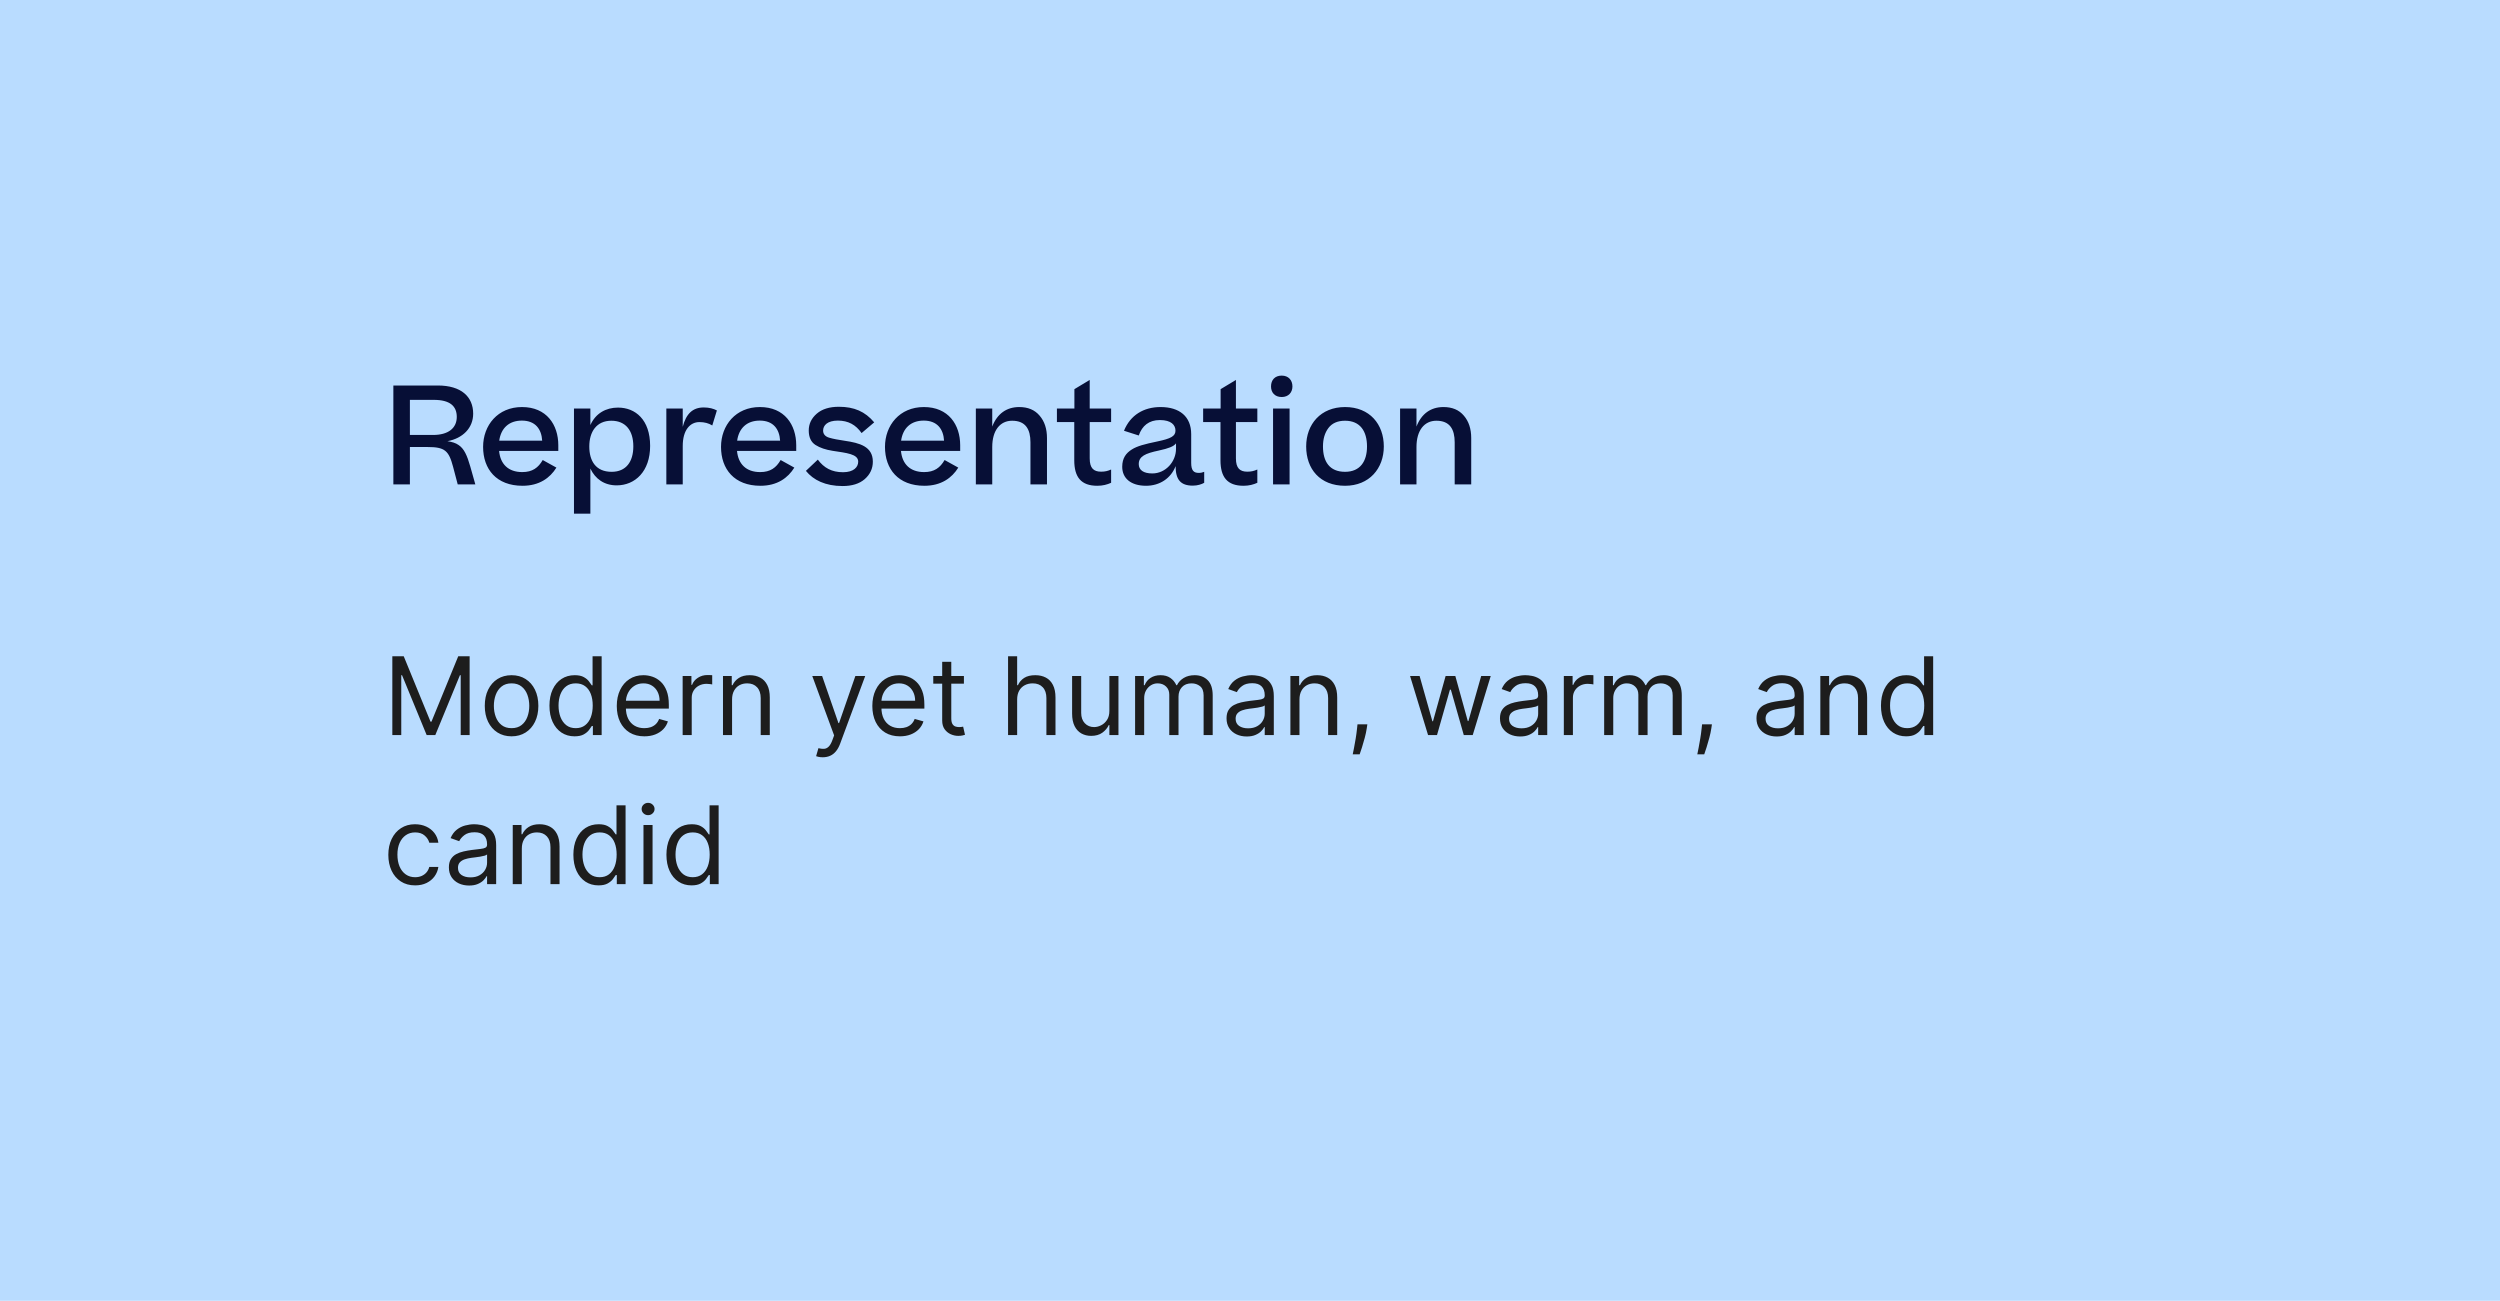<svg width="369" height="192" viewBox="0 0 369 192" fill="none" xmlns="http://www.w3.org/2000/svg">
<rect width="369" height="192" fill="#B9DCFF"/>
<path d="M63.1 65.98H60.5V71.5H58.06V56.9H64.62C68.08 56.9 69.84 58.56 69.84 61.06C69.84 63.2 68.28 64.7 66.04 65.12C66.7 65.22 67.26 65.38 67.68 65.68C68.5 66.22 68.94 67.2 69.42 68.88L70.16 71.5H67.56L66.88 68.92C66.24 66.5 65.66 65.98 63.1 65.98ZM64.02 59.02H60.5V64.2H63.92C66.16 64.2 67.42 63.2 67.42 61.54C67.42 59.94 66.42 59.02 64.02 59.02ZM80.106 67.9L82.126 69.02C81.186 70.54 79.606 71.7 77.126 71.7C73.266 71.7 71.306 69.24 71.306 65.96C71.306 62.78 73.466 60.08 77.046 60.08C80.666 60.08 82.406 62.68 82.406 65.72V66.56H73.666C73.846 68.48 75.006 69.68 77.086 69.68C78.586 69.68 79.446 69.04 80.106 67.9ZM77.026 62.08C75.126 62.08 73.946 63.2 73.686 65.04H80.026C79.926 63.34 79.026 62.08 77.026 62.08ZM95.959 65.82C95.959 69.58 93.739 71.64 91.019 71.64C89.179 71.64 87.859 70.68 87.139 69.16V75.82H84.719V60.3H87.139V62.74C87.919 61 89.439 60.16 91.219 60.16C93.779 60.16 95.959 61.94 95.959 65.82ZM90.279 69.64C92.419 69.64 93.479 68.14 93.479 65.88C93.479 63.54 92.339 62.1 90.239 62.1C88.039 62.1 86.979 63.74 86.979 65.9C86.979 68.06 87.959 69.64 90.279 69.64ZM103.872 60.14C104.692 60.14 105.312 60.32 105.812 60.58L105.132 62.8C104.592 62.46 103.972 62.3 103.232 62.3C101.852 62.3 100.772 63.48 100.772 65.82V71.5H98.352V60.3H100.772V63C101.272 61.06 102.252 60.14 103.872 60.14ZM115.223 67.9L117.243 69.02C116.303 70.54 114.723 71.7 112.243 71.7C108.383 71.7 106.423 69.24 106.423 65.96C106.423 62.78 108.583 60.08 112.163 60.08C115.783 60.08 117.523 62.68 117.523 65.72V66.56H108.783C108.963 68.48 110.123 69.68 112.203 69.68C113.703 69.68 114.563 69.04 115.223 67.9ZM112.143 62.08C110.243 62.08 109.063 63.2 108.803 65.04H115.143C115.043 63.34 114.143 62.08 112.143 62.08ZM118.951 69.5L120.711 67.84C121.611 69.06 122.771 69.7 124.431 69.7C126.011 69.7 126.671 68.94 126.671 68.14C126.671 67 124.931 66.86 122.891 66.54C121.871 66.38 121.031 66.1 120.371 65.68C119.711 65.26 119.371 64.54 119.371 63.54C119.371 62.56 119.771 61.74 120.551 61.06C121.331 60.38 122.431 60.04 123.811 60.04C126.071 60.04 127.691 60.74 129.031 62.34L127.171 63.92C126.311 62.7 125.211 62.08 123.671 62.08C122.131 62.08 121.491 62.78 121.491 63.56C121.491 64.06 121.791 64.42 122.371 64.6C122.971 64.78 123.751 64.92 124.691 65.06C126.871 65.38 128.831 65.9 128.831 68.14C128.831 69.16 128.431 70.02 127.631 70.72C126.851 71.4 125.751 71.74 124.371 71.74C121.831 71.74 120.051 70.86 118.951 69.5ZM139.423 67.9L141.443 69.02C140.503 70.54 138.923 71.7 136.443 71.7C132.583 71.7 130.623 69.24 130.623 65.96C130.623 62.78 132.783 60.08 136.363 60.08C139.983 60.08 141.723 62.68 141.723 65.72V66.56H132.983C133.163 68.48 134.323 69.68 136.403 69.68C137.903 69.68 138.763 69.04 139.423 67.9ZM136.343 62.08C134.443 62.08 133.263 63.2 133.003 65.04H139.343C139.243 63.34 138.343 62.08 136.343 62.08ZM146.455 71.5H144.035V60.3H146.455V62.96C147.195 61.04 148.595 60.08 150.435 60.08C151.735 60.08 152.735 60.5 153.455 61.36C154.175 62.2 154.535 63.3 154.535 64.66V71.5H152.095V65.28C152.095 63.36 151.375 62.1 149.395 62.1C147.615 62.1 146.455 63.52 146.455 65.98V71.5ZM164.001 69.3V71.26C163.421 71.52 162.781 71.7 161.961 71.7C159.561 71.7 158.561 70.42 158.561 67.94V62.3H156.001V60.3H158.581V57.44L160.841 56.08V60.3H164.001V62.3H160.841V67.66C160.841 69.1 161.421 69.62 162.521 69.62C163.101 69.62 163.501 69.52 164.001 69.3ZM169.16 71.7C166.92 71.7 165.64 70.6 165.64 68.9C165.64 67.62 166.2 66.88 167.06 66.34C167.86 65.84 168.9 65.56 170.82 65.16C172.82 64.74 173.5 64.38 173.5 63.56C173.5 62.74 172.88 62 171.2 62C169.58 62 168.58 62.84 168.08 64.28L165.9 63.58C166.84 61.26 168.82 60.08 171.3 60.08C174.08 60.08 175.82 61.46 175.82 64.08V68.32C175.82 69.46 176.2 69.8 176.94 69.8C177.24 69.8 177.5 69.74 177.74 69.64V71.26C177.36 71.48 176.76 71.68 176.06 71.68C174.28 71.68 173.52 70.82 173.52 68.8C172.82 70.62 171.16 71.7 169.16 71.7ZM170.08 69.88C172.06 69.88 173.58 68.14 173.58 66.24V65.44C173.24 65.9 172.5 66.18 171.04 66.5C169.04 66.92 168.08 67.36 168.08 68.5C168.08 69.38 168.78 69.88 170.08 69.88ZM185.583 69.3V71.26C185.003 71.52 184.363 71.7 183.543 71.7C181.143 71.7 180.143 70.42 180.143 67.94V62.3H177.583V60.3H180.163V57.44L182.423 56.08V60.3H185.583V62.3H182.423V67.66C182.423 69.1 183.003 69.62 184.103 69.62C184.683 69.62 185.083 69.52 185.583 69.3ZM187.603 57.04C187.603 56.1 188.163 55.44 189.183 55.44C190.163 55.44 190.763 56.1 190.763 57.04C190.763 57.94 190.163 58.6 189.183 58.6C188.163 58.6 187.603 57.94 187.603 57.04ZM187.903 60.3H190.343V71.5H187.903V60.3ZM198.531 71.7C194.831 71.7 192.791 69.22 192.791 65.9C192.791 62.62 194.931 60.08 198.531 60.08C202.171 60.08 204.251 62.62 204.251 65.9C204.251 69.14 202.111 71.7 198.531 71.7ZM198.531 69.64C200.771 69.64 201.771 68.08 201.771 65.9C201.771 63.66 200.771 62.1 198.531 62.1C197.431 62.1 196.611 62.46 196.071 63.18C195.531 63.9 195.271 64.8 195.271 65.9C195.271 68.12 196.231 69.64 198.531 69.64ZM209.072 71.5H206.652V60.3H209.072V62.96C209.812 61.04 211.212 60.08 213.052 60.08C214.352 60.08 215.352 60.5 216.072 61.36C216.792 62.2 217.152 63.3 217.152 64.66V71.5H214.712V65.28C214.712 63.36 213.992 62.1 212.012 62.1C210.232 62.1 209.072 63.52 209.072 65.98V71.5Z" fill="#070F36"/>
<path d="M57.909 96.864H59.591L63.545 106.523H63.682L67.636 96.864H69.318V108.5H68V99.659H67.886L64.25 108.5H62.977L59.341 99.659H59.227V108.5H57.909V96.864ZM75.507 108.682C74.719 108.682 74.028 108.494 73.433 108.119C72.842 107.744 72.38 107.22 72.047 106.545C71.717 105.871 71.553 105.083 71.553 104.182C71.553 103.273 71.717 102.479 72.047 101.801C72.38 101.123 72.842 100.597 73.433 100.222C74.028 99.847 74.719 99.659 75.507 99.659C76.295 99.659 76.984 99.847 77.575 100.222C78.17 100.597 78.632 101.123 78.962 101.801C79.295 102.479 79.462 103.273 79.462 104.182C79.462 105.083 79.295 105.871 78.962 106.545C78.632 107.22 78.17 107.744 77.575 108.119C76.984 108.494 76.295 108.682 75.507 108.682ZM75.507 107.477C76.106 107.477 76.598 107.324 76.984 107.017C77.371 106.71 77.657 106.307 77.842 105.807C78.028 105.307 78.121 104.765 78.121 104.182C78.121 103.598 78.028 103.055 77.842 102.551C77.657 102.047 77.371 101.64 76.984 101.33C76.598 101.019 76.106 100.864 75.507 100.864C74.909 100.864 74.416 101.019 74.03 101.33C73.644 101.64 73.358 102.047 73.172 102.551C72.986 103.055 72.894 103.598 72.894 104.182C72.894 104.765 72.986 105.307 73.172 105.807C73.358 106.307 73.644 106.71 74.03 107.017C74.416 107.324 74.909 107.477 75.507 107.477ZM84.804 108.682C84.077 108.682 83.435 108.498 82.878 108.131C82.321 107.759 81.885 107.237 81.571 106.562C81.257 105.884 81.099 105.083 81.099 104.159C81.099 103.242 81.257 102.447 81.571 101.773C81.885 101.098 82.323 100.578 82.883 100.21C83.444 99.843 84.092 99.659 84.827 99.659C85.395 99.659 85.844 99.754 86.173 99.943C86.507 100.129 86.76 100.341 86.935 100.58C87.113 100.814 87.251 101.008 87.349 101.159H87.463V96.864H88.804V108.5H87.508V107.159H87.349C87.251 107.318 87.111 107.519 86.929 107.761C86.747 108 86.488 108.214 86.151 108.403C85.813 108.589 85.365 108.682 84.804 108.682ZM84.986 107.477C85.524 107.477 85.978 107.337 86.349 107.057C86.721 106.773 87.003 106.381 87.196 105.881C87.389 105.377 87.486 104.795 87.486 104.136C87.486 103.485 87.391 102.915 87.202 102.426C87.012 101.934 86.732 101.551 86.361 101.278C85.99 101.002 85.531 100.864 84.986 100.864C84.418 100.864 83.944 101.009 83.565 101.301C83.19 101.589 82.908 101.981 82.719 102.477C82.533 102.97 82.44 103.523 82.44 104.136C82.44 104.758 82.535 105.322 82.724 105.83C82.918 106.333 83.202 106.735 83.577 107.034C83.956 107.33 84.425 107.477 84.986 107.477ZM95.105 108.682C94.264 108.682 93.539 108.496 92.929 108.125C92.323 107.75 91.855 107.227 91.526 106.557C91.2 105.883 91.037 105.098 91.037 104.205C91.037 103.311 91.2 102.523 91.526 101.841C91.855 101.155 92.313 100.621 92.901 100.239C93.492 99.852 94.181 99.659 94.969 99.659C95.423 99.659 95.872 99.735 96.315 99.886C96.758 100.038 97.162 100.284 97.526 100.625C97.889 100.962 98.179 101.409 98.395 101.966C98.611 102.523 98.719 103.208 98.719 104.023V104.591H91.992V103.432H97.355C97.355 102.939 97.257 102.5 97.06 102.114C96.867 101.727 96.59 101.422 96.23 101.199C95.874 100.975 95.454 100.864 94.969 100.864C94.435 100.864 93.972 100.996 93.582 101.261C93.196 101.523 92.899 101.864 92.69 102.284C92.482 102.705 92.378 103.155 92.378 103.636V104.409C92.378 105.068 92.492 105.627 92.719 106.085C92.95 106.54 93.27 106.886 93.679 107.125C94.088 107.36 94.563 107.477 95.105 107.477C95.457 107.477 95.776 107.428 96.06 107.33C96.347 107.227 96.596 107.076 96.804 106.875C97.012 106.67 97.173 106.417 97.287 106.114L98.582 106.477C98.446 106.917 98.217 107.303 97.895 107.636C97.573 107.966 97.175 108.223 96.702 108.409C96.228 108.591 95.696 108.682 95.105 108.682ZM100.759 108.5V99.773H102.054V101.091H102.145C102.304 100.659 102.592 100.309 103.009 100.04C103.425 99.771 103.895 99.636 104.418 99.636C104.516 99.636 104.639 99.638 104.787 99.642C104.935 99.646 105.046 99.651 105.122 99.659V101.023C105.077 101.011 104.973 100.994 104.81 100.972C104.651 100.945 104.482 100.932 104.304 100.932C103.88 100.932 103.501 101.021 103.168 101.199C102.838 101.373 102.577 101.616 102.384 101.926C102.194 102.233 102.099 102.583 102.099 102.977V108.5H100.759ZM108.053 103.25V108.5H106.712V99.773H108.007V101.136H108.121C108.325 100.693 108.636 100.337 109.053 100.068C109.469 99.796 110.007 99.659 110.666 99.659C111.257 99.659 111.774 99.78 112.217 100.023C112.661 100.261 113.005 100.625 113.251 101.114C113.498 101.598 113.621 102.212 113.621 102.955V108.5H112.28V103.045C112.28 102.36 112.102 101.826 111.746 101.443C111.39 101.057 110.901 100.864 110.28 100.864C109.852 100.864 109.469 100.956 109.132 101.142C108.799 101.328 108.536 101.598 108.342 101.955C108.149 102.311 108.053 102.742 108.053 103.25ZM121.435 111.773C121.207 111.773 121.005 111.754 120.827 111.716C120.649 111.682 120.526 111.648 120.457 111.614L120.798 110.432C121.124 110.515 121.412 110.545 121.662 110.523C121.912 110.5 122.134 110.388 122.327 110.188C122.524 109.991 122.704 109.67 122.866 109.227L123.116 108.545L119.889 99.773H121.344L123.753 106.727H123.844L126.253 99.773H127.707L124.003 109.773C123.836 110.223 123.63 110.597 123.384 110.892C123.137 111.191 122.851 111.413 122.526 111.557C122.204 111.701 121.84 111.773 121.435 111.773ZM132.824 108.682C131.983 108.682 131.258 108.496 130.648 108.125C130.042 107.75 129.574 107.227 129.244 106.557C128.919 105.883 128.756 105.098 128.756 104.205C128.756 103.311 128.919 102.523 129.244 101.841C129.574 101.155 130.032 100.621 130.619 100.239C131.21 99.852 131.9 99.659 132.688 99.659C133.142 99.659 133.591 99.735 134.034 99.886C134.477 100.038 134.881 100.284 135.244 100.625C135.608 100.962 135.898 101.409 136.114 101.966C136.33 102.523 136.438 103.208 136.438 104.023V104.591H129.71V103.432H135.074C135.074 102.939 134.975 102.5 134.778 102.114C134.585 101.727 134.309 101.422 133.949 101.199C133.593 100.975 133.172 100.864 132.688 100.864C132.153 100.864 131.691 100.996 131.301 101.261C130.915 101.523 130.617 101.864 130.409 102.284C130.201 102.705 130.097 103.155 130.097 103.636V104.409C130.097 105.068 130.21 105.627 130.438 106.085C130.669 106.54 130.989 106.886 131.398 107.125C131.807 107.36 132.282 107.477 132.824 107.477C133.176 107.477 133.494 107.428 133.778 107.33C134.066 107.227 134.314 107.076 134.523 106.875C134.731 106.67 134.892 106.417 135.006 106.114L136.301 106.477C136.165 106.917 135.936 107.303 135.614 107.636C135.292 107.966 134.894 108.223 134.42 108.409C133.947 108.591 133.415 108.682 132.824 108.682ZM142.273 99.773V100.909H137.75V99.773H142.273ZM139.068 97.682H140.409V106C140.409 106.379 140.464 106.663 140.574 106.852C140.688 107.038 140.831 107.163 141.006 107.227C141.184 107.288 141.371 107.318 141.568 107.318C141.716 107.318 141.837 107.311 141.932 107.295C142.027 107.277 142.102 107.261 142.159 107.25L142.432 108.455C142.341 108.489 142.214 108.523 142.051 108.557C141.888 108.595 141.682 108.614 141.432 108.614C141.053 108.614 140.682 108.532 140.318 108.369C139.958 108.206 139.659 107.958 139.42 107.625C139.186 107.292 139.068 106.871 139.068 106.364V97.682ZM150.131 103.25V108.5H148.79V96.864H150.131V101.136H150.244C150.449 100.686 150.756 100.328 151.165 100.062C151.578 99.794 152.127 99.659 152.812 99.659C153.407 99.659 153.928 99.778 154.375 100.017C154.822 100.252 155.169 100.614 155.415 101.102C155.665 101.587 155.79 102.205 155.79 102.955V108.5H154.449V103.045C154.449 102.352 154.269 101.816 153.909 101.438C153.553 101.055 153.059 100.864 152.426 100.864C151.987 100.864 151.593 100.956 151.244 101.142C150.9 101.328 150.627 101.598 150.426 101.955C150.229 102.311 150.131 102.742 150.131 103.25ZM163.743 104.932V99.773H165.084V108.5H163.743V107.023H163.652C163.447 107.466 163.129 107.843 162.697 108.153C162.266 108.46 161.72 108.614 161.061 108.614C160.516 108.614 160.031 108.494 159.607 108.256C159.182 108.013 158.849 107.65 158.607 107.165C158.364 106.676 158.243 106.061 158.243 105.318V99.773H159.584V105.227C159.584 105.864 159.762 106.371 160.118 106.75C160.478 107.129 160.936 107.318 161.493 107.318C161.826 107.318 162.165 107.233 162.51 107.062C162.858 106.892 163.15 106.631 163.385 106.278C163.624 105.926 163.743 105.477 163.743 104.932ZM167.54 108.5V99.773H168.835V101.136H168.949C169.131 100.67 169.424 100.309 169.83 100.051C170.235 99.79 170.722 99.659 171.29 99.659C171.866 99.659 172.345 99.79 172.727 100.051C173.114 100.309 173.415 100.67 173.631 101.136H173.722C173.945 100.686 174.28 100.328 174.727 100.062C175.174 99.794 175.71 99.659 176.335 99.659C177.116 99.659 177.754 99.903 178.25 100.392C178.746 100.877 178.994 101.633 178.994 102.659V108.5H177.653V102.659C177.653 102.015 177.477 101.555 177.125 101.278C176.773 101.002 176.358 100.864 175.881 100.864C175.267 100.864 174.792 101.049 174.455 101.42C174.117 101.788 173.949 102.254 173.949 102.818V108.5H172.585V102.523C172.585 102.027 172.424 101.627 172.102 101.324C171.78 101.017 171.366 100.864 170.858 100.864C170.509 100.864 170.184 100.956 169.881 101.142C169.581 101.328 169.339 101.585 169.153 101.915C168.972 102.241 168.881 102.617 168.881 103.045V108.5H167.54ZM184.014 108.705C183.461 108.705 182.959 108.6 182.509 108.392C182.058 108.18 181.7 107.875 181.435 107.477C181.17 107.076 181.037 106.591 181.037 106.023C181.037 105.523 181.135 105.117 181.332 104.807C181.529 104.492 181.793 104.246 182.122 104.068C182.452 103.89 182.815 103.758 183.213 103.67C183.615 103.58 184.018 103.508 184.423 103.455C184.954 103.386 185.384 103.335 185.713 103.301C186.046 103.263 186.289 103.201 186.44 103.114C186.596 103.027 186.673 102.875 186.673 102.659V102.614C186.673 102.053 186.52 101.617 186.213 101.307C185.91 100.996 185.45 100.841 184.832 100.841C184.192 100.841 183.69 100.981 183.327 101.261C182.963 101.542 182.707 101.841 182.56 102.159L181.287 101.705C181.514 101.174 181.817 100.761 182.196 100.466C182.579 100.167 182.995 99.958 183.446 99.841C183.901 99.72 184.348 99.659 184.787 99.659C185.067 99.659 185.389 99.693 185.753 99.761C186.12 99.826 186.474 99.96 186.815 100.165C187.16 100.369 187.446 100.678 187.673 101.091C187.901 101.504 188.014 102.057 188.014 102.75V108.5H186.673V107.318H186.605C186.514 107.508 186.363 107.71 186.151 107.926C185.938 108.142 185.656 108.326 185.304 108.477C184.952 108.629 184.522 108.705 184.014 108.705ZM184.219 107.5C184.749 107.5 185.196 107.396 185.56 107.188C185.927 106.979 186.204 106.71 186.389 106.381C186.579 106.051 186.673 105.705 186.673 105.341V104.114C186.616 104.182 186.491 104.244 186.298 104.301C186.109 104.354 185.889 104.402 185.639 104.443C185.393 104.481 185.152 104.515 184.918 104.545C184.687 104.572 184.499 104.595 184.355 104.614C184.007 104.659 183.681 104.733 183.378 104.835C183.079 104.934 182.836 105.083 182.651 105.284C182.469 105.481 182.378 105.75 182.378 106.091C182.378 106.557 182.55 106.909 182.895 107.148C183.243 107.383 183.685 107.5 184.219 107.5ZM191.803 103.25V108.5H190.462V99.773H191.757V101.136H191.871C192.075 100.693 192.386 100.337 192.803 100.068C193.219 99.796 193.757 99.659 194.416 99.659C195.007 99.659 195.524 99.78 195.967 100.023C196.411 100.261 196.755 100.625 197.001 101.114C197.248 101.598 197.371 102.212 197.371 102.955V108.5H196.03V103.045C196.03 102.36 195.852 101.826 195.496 101.443C195.14 101.057 194.651 100.864 194.03 100.864C193.602 100.864 193.219 100.956 192.882 101.142C192.549 101.328 192.286 101.598 192.092 101.955C191.899 102.311 191.803 102.742 191.803 103.25ZM201.821 106.909L201.73 107.523C201.666 107.955 201.567 108.417 201.435 108.909C201.306 109.402 201.171 109.866 201.031 110.301C200.891 110.737 200.776 111.083 200.685 111.341H199.662C199.711 111.098 199.776 110.778 199.855 110.381C199.935 109.983 200.014 109.538 200.094 109.045C200.177 108.557 200.245 108.057 200.298 107.545L200.366 106.909H201.821ZM210.783 108.5L208.124 99.773H209.533L211.419 106.455H211.51L213.374 99.773H214.805L216.646 106.432H216.737L218.624 99.773H220.033L217.374 108.5H216.055L214.146 101.795H214.01L212.101 108.5H210.783ZM224.374 108.705C223.821 108.705 223.319 108.6 222.868 108.392C222.417 108.18 222.059 107.875 221.794 107.477C221.529 107.076 221.396 106.591 221.396 106.023C221.396 105.523 221.495 105.117 221.692 104.807C221.889 104.492 222.152 104.246 222.482 104.068C222.811 103.89 223.175 103.758 223.572 103.67C223.974 103.58 224.377 103.508 224.783 103.455C225.313 103.386 225.743 103.335 226.072 103.301C226.406 103.263 226.648 103.201 226.8 103.114C226.955 103.027 227.033 102.875 227.033 102.659V102.614C227.033 102.053 226.879 101.617 226.572 101.307C226.269 100.996 225.809 100.841 225.192 100.841C224.552 100.841 224.05 100.981 223.686 101.261C223.322 101.542 223.067 101.841 222.919 102.159L221.646 101.705C221.874 101.174 222.177 100.761 222.555 100.466C222.938 100.167 223.355 99.958 223.805 99.841C224.26 99.72 224.707 99.659 225.146 99.659C225.427 99.659 225.749 99.693 226.112 99.761C226.48 99.826 226.834 99.96 227.175 100.165C227.519 100.369 227.805 100.678 228.033 101.091C228.26 101.504 228.374 102.057 228.374 102.75V108.5H227.033V107.318H226.964C226.874 107.508 226.722 107.71 226.51 107.926C226.298 108.142 226.016 108.326 225.663 108.477C225.311 108.629 224.881 108.705 224.374 108.705ZM224.578 107.5C225.108 107.5 225.555 107.396 225.919 107.188C226.286 106.979 226.563 106.71 226.749 106.381C226.938 106.051 227.033 105.705 227.033 105.341V104.114C226.976 104.182 226.851 104.244 226.658 104.301C226.468 104.354 226.249 104.402 225.999 104.443C225.752 104.481 225.512 104.515 225.277 104.545C225.046 104.572 224.858 104.595 224.714 104.614C224.366 104.659 224.04 104.733 223.737 104.835C223.438 104.934 223.196 105.083 223.01 105.284C222.828 105.481 222.737 105.75 222.737 106.091C222.737 106.557 222.91 106.909 223.254 107.148C223.603 107.383 224.044 107.5 224.578 107.5ZM230.821 108.5V99.773H232.116V101.091H232.207C232.366 100.659 232.654 100.309 233.071 100.04C233.488 99.771 233.957 99.636 234.48 99.636C234.579 99.636 234.702 99.638 234.849 99.642C234.997 99.646 235.109 99.651 235.185 99.659V101.023C235.139 101.011 235.035 100.994 234.872 100.972C234.713 100.945 234.545 100.932 234.366 100.932C233.942 100.932 233.563 101.021 233.23 101.199C232.901 101.373 232.639 101.616 232.446 101.926C232.257 102.233 232.162 102.583 232.162 102.977V108.5H230.821ZM236.774 108.5V99.773H238.07V101.136H238.183C238.365 100.67 238.659 100.309 239.064 100.051C239.469 99.79 239.956 99.659 240.524 99.659C241.1 99.659 241.579 99.79 241.962 100.051C242.348 100.309 242.649 100.67 242.865 101.136H242.956C243.179 100.686 243.515 100.328 243.962 100.062C244.409 99.794 244.945 99.659 245.57 99.659C246.35 99.659 246.988 99.903 247.484 100.392C247.981 100.877 248.229 101.633 248.229 102.659V108.5H246.888V102.659C246.888 102.015 246.712 101.555 246.359 101.278C246.007 101.002 245.592 100.864 245.115 100.864C244.501 100.864 244.026 101.049 243.689 101.42C243.352 101.788 243.183 102.254 243.183 102.818V108.5H241.82V102.523C241.82 102.027 241.659 101.627 241.337 101.324C241.015 101.017 240.6 100.864 240.092 100.864C239.744 100.864 239.418 100.956 239.115 101.142C238.816 101.328 238.573 101.585 238.388 101.915C238.206 102.241 238.115 102.617 238.115 103.045V108.5H236.774ZM252.68 106.909L252.589 107.523C252.525 107.955 252.427 108.417 252.294 108.909C252.165 109.402 252.031 109.866 251.891 110.301C251.75 110.737 251.635 111.083 251.544 111.341H250.521C250.571 111.098 250.635 110.778 250.714 110.381C250.794 109.983 250.874 109.538 250.953 109.045C251.036 108.557 251.105 108.057 251.158 107.545L251.226 106.909H252.68ZM262.233 108.705C261.68 108.705 261.178 108.6 260.727 108.392C260.277 108.18 259.919 107.875 259.653 107.477C259.388 107.076 259.256 106.591 259.256 106.023C259.256 105.523 259.354 105.117 259.551 104.807C259.748 104.492 260.011 104.246 260.341 104.068C260.67 103.89 261.034 103.758 261.432 103.67C261.833 103.58 262.237 103.508 262.642 103.455C263.172 103.386 263.602 103.335 263.932 103.301C264.265 103.263 264.508 103.201 264.659 103.114C264.814 103.027 264.892 102.875 264.892 102.659V102.614C264.892 102.053 264.739 101.617 264.432 101.307C264.129 100.996 263.669 100.841 263.051 100.841C262.411 100.841 261.909 100.981 261.545 101.261C261.182 101.542 260.926 101.841 260.778 102.159L259.506 101.705C259.733 101.174 260.036 100.761 260.415 100.466C260.797 100.167 261.214 99.958 261.665 99.841C262.119 99.72 262.566 99.659 263.006 99.659C263.286 99.659 263.608 99.693 263.972 99.761C264.339 99.826 264.693 99.96 265.034 100.165C265.379 100.369 265.665 100.678 265.892 101.091C266.119 101.504 266.233 102.057 266.233 102.75V108.5H264.892V107.318H264.824C264.733 107.508 264.581 107.71 264.369 107.926C264.157 108.142 263.875 108.326 263.523 108.477C263.17 108.629 262.741 108.705 262.233 108.705ZM262.438 107.5C262.968 107.5 263.415 107.396 263.778 107.188C264.146 106.979 264.422 106.71 264.608 106.381C264.797 106.051 264.892 105.705 264.892 105.341V104.114C264.835 104.182 264.71 104.244 264.517 104.301C264.328 104.354 264.108 104.402 263.858 104.443C263.612 104.481 263.371 104.515 263.136 104.545C262.905 104.572 262.718 104.595 262.574 104.614C262.225 104.659 261.9 104.733 261.597 104.835C261.297 104.934 261.055 105.083 260.869 105.284C260.688 105.481 260.597 105.75 260.597 106.091C260.597 106.557 260.769 106.909 261.114 107.148C261.462 107.383 261.903 107.5 262.438 107.5ZM270.021 103.25V108.5H268.68V99.773H269.976V101.136H270.089C270.294 100.693 270.605 100.337 271.021 100.068C271.438 99.796 271.976 99.659 272.635 99.659C273.226 99.659 273.743 99.78 274.186 100.023C274.629 100.261 274.974 100.625 275.22 101.114C275.466 101.598 275.589 102.212 275.589 102.955V108.5H274.249V103.045C274.249 102.36 274.071 101.826 273.714 101.443C273.358 101.057 272.87 100.864 272.249 100.864C271.821 100.864 271.438 100.956 271.101 101.142C270.768 101.328 270.504 101.598 270.311 101.955C270.118 102.311 270.021 102.742 270.021 103.25ZM281.335 108.682C280.608 108.682 279.966 108.498 279.409 108.131C278.852 107.759 278.417 107.237 278.102 106.562C277.788 105.884 277.631 105.083 277.631 104.159C277.631 103.242 277.788 102.447 278.102 101.773C278.417 101.098 278.854 100.578 279.415 100.21C279.975 99.843 280.623 99.659 281.358 99.659C281.926 99.659 282.375 99.754 282.705 99.943C283.038 100.129 283.292 100.341 283.466 100.58C283.644 100.814 283.782 101.008 283.881 101.159H283.994V96.864H285.335V108.5H284.04V107.159H283.881C283.782 107.318 283.642 107.519 283.46 107.761C283.278 108 283.019 108.214 282.682 108.403C282.345 108.589 281.896 108.682 281.335 108.682ZM281.517 107.477C282.055 107.477 282.509 107.337 282.881 107.057C283.252 106.773 283.534 106.381 283.727 105.881C283.92 105.377 284.017 104.795 284.017 104.136C284.017 103.485 283.922 102.915 283.733 102.426C283.544 101.934 283.263 101.551 282.892 101.278C282.521 101.002 282.063 100.864 281.517 100.864C280.949 100.864 280.475 101.009 280.097 101.301C279.722 101.589 279.439 101.981 279.25 102.477C279.064 102.97 278.972 103.523 278.972 104.136C278.972 104.758 279.066 105.322 279.256 105.83C279.449 106.333 279.733 106.735 280.108 107.034C280.487 107.33 280.956 107.477 281.517 107.477ZM61.273 130.682C60.455 130.682 59.75 130.489 59.159 130.102C58.568 129.716 58.114 129.184 57.795 128.506C57.477 127.828 57.318 127.053 57.318 126.182C57.318 125.295 57.481 124.513 57.807 123.835C58.136 123.153 58.595 122.621 59.182 122.239C59.773 121.852 60.462 121.659 61.25 121.659C61.864 121.659 62.417 121.773 62.909 122C63.401 122.227 63.805 122.545 64.119 122.955C64.434 123.364 64.629 123.841 64.704 124.386H63.364C63.261 123.989 63.034 123.636 62.682 123.33C62.333 123.019 61.864 122.864 61.273 122.864C60.75 122.864 60.292 123 59.898 123.273C59.508 123.542 59.203 123.922 58.983 124.415C58.767 124.903 58.659 125.477 58.659 126.136C58.659 126.811 58.765 127.398 58.977 127.898C59.193 128.398 59.496 128.786 59.886 129.062C60.28 129.339 60.742 129.477 61.273 129.477C61.621 129.477 61.938 129.417 62.222 129.295C62.506 129.174 62.746 129 62.943 128.773C63.14 128.545 63.28 128.273 63.364 127.955H64.704C64.629 128.47 64.441 128.934 64.142 129.347C63.847 129.756 63.455 130.081 62.966 130.324C62.481 130.562 61.917 130.682 61.273 130.682ZM69.233 130.705C68.68 130.705 68.178 130.6 67.727 130.392C67.276 130.18 66.919 129.875 66.653 129.477C66.388 129.076 66.256 128.591 66.256 128.023C66.256 127.523 66.354 127.117 66.551 126.807C66.748 126.492 67.011 126.246 67.341 126.068C67.671 125.89 68.034 125.758 68.432 125.67C68.833 125.58 69.237 125.508 69.642 125.455C70.172 125.386 70.602 125.335 70.932 125.301C71.265 125.263 71.508 125.201 71.659 125.114C71.814 125.027 71.892 124.875 71.892 124.659V124.614C71.892 124.053 71.739 123.617 71.432 123.307C71.129 122.996 70.669 122.841 70.051 122.841C69.411 122.841 68.909 122.981 68.546 123.261C68.182 123.542 67.926 123.841 67.778 124.159L66.506 123.705C66.733 123.174 67.036 122.761 67.415 122.466C67.797 122.167 68.214 121.958 68.665 121.841C69.119 121.72 69.566 121.659 70.006 121.659C70.286 121.659 70.608 121.693 70.972 121.761C71.339 121.826 71.693 121.96 72.034 122.165C72.379 122.369 72.665 122.678 72.892 123.091C73.119 123.504 73.233 124.057 73.233 124.75V130.5H71.892V129.318H71.824C71.733 129.508 71.581 129.71 71.369 129.926C71.157 130.142 70.875 130.326 70.523 130.477C70.171 130.629 69.74 130.705 69.233 130.705ZM69.438 129.5C69.968 129.5 70.415 129.396 70.778 129.188C71.146 128.979 71.422 128.71 71.608 128.381C71.797 128.051 71.892 127.705 71.892 127.341V126.114C71.835 126.182 71.71 126.244 71.517 126.301C71.328 126.354 71.108 126.402 70.858 126.443C70.612 126.481 70.371 126.515 70.136 126.545C69.905 126.572 69.718 126.595 69.574 126.614C69.225 126.659 68.9 126.733 68.597 126.835C68.297 126.934 68.055 127.083 67.869 127.284C67.688 127.481 67.597 127.75 67.597 128.091C67.597 128.557 67.769 128.909 68.114 129.148C68.462 129.383 68.903 129.5 69.438 129.5ZM77.021 125.25V130.5H75.68V121.773H76.976V123.136H77.09C77.294 122.693 77.605 122.337 78.021 122.068C78.438 121.795 78.976 121.659 79.635 121.659C80.226 121.659 80.743 121.78 81.186 122.023C81.629 122.261 81.974 122.625 82.22 123.114C82.466 123.598 82.59 124.212 82.59 124.955V130.5H81.249V125.045C81.249 124.36 81.07 123.826 80.715 123.443C80.358 123.057 79.87 122.864 79.249 122.864C78.82 122.864 78.438 122.956 78.101 123.142C77.767 123.328 77.504 123.598 77.311 123.955C77.118 124.311 77.021 124.742 77.021 125.25ZM88.335 130.682C87.608 130.682 86.966 130.498 86.409 130.131C85.852 129.759 85.417 129.237 85.102 128.562C84.788 127.884 84.631 127.083 84.631 126.159C84.631 125.242 84.788 124.447 85.102 123.773C85.417 123.098 85.854 122.578 86.415 122.21C86.975 121.843 87.623 121.659 88.358 121.659C88.926 121.659 89.375 121.754 89.704 121.943C90.038 122.129 90.292 122.341 90.466 122.58C90.644 122.814 90.782 123.008 90.881 123.159H90.994V118.864H92.335V130.5H91.04V129.159H90.881C90.782 129.318 90.642 129.519 90.46 129.761C90.278 130 90.019 130.214 89.682 130.403C89.345 130.589 88.896 130.682 88.335 130.682ZM88.517 129.477C89.055 129.477 89.51 129.337 89.881 129.057C90.252 128.773 90.534 128.381 90.727 127.881C90.921 127.377 91.017 126.795 91.017 126.136C91.017 125.485 90.922 124.915 90.733 124.426C90.544 123.934 90.263 123.551 89.892 123.278C89.521 123.002 89.062 122.864 88.517 122.864C87.949 122.864 87.475 123.009 87.097 123.301C86.722 123.589 86.439 123.981 86.25 124.477C86.064 124.97 85.972 125.523 85.972 126.136C85.972 126.758 86.066 127.322 86.256 127.83C86.449 128.333 86.733 128.735 87.108 129.034C87.487 129.33 87.956 129.477 88.517 129.477ZM94.977 130.5V121.773H96.318V130.5H94.977ZM95.659 120.318C95.398 120.318 95.172 120.229 94.983 120.051C94.797 119.873 94.704 119.659 94.704 119.409C94.704 119.159 94.797 118.945 94.983 118.767C95.172 118.589 95.398 118.5 95.659 118.5C95.921 118.5 96.144 118.589 96.329 118.767C96.519 118.945 96.614 119.159 96.614 119.409C96.614 119.659 96.519 119.873 96.329 120.051C96.144 120.229 95.921 120.318 95.659 120.318ZM102.07 130.682C101.342 130.682 100.7 130.498 100.143 130.131C99.587 129.759 99.151 129.237 98.837 128.562C98.522 127.884 98.365 127.083 98.365 126.159C98.365 125.242 98.522 124.447 98.837 123.773C99.151 123.098 99.588 122.578 100.149 122.21C100.71 121.843 101.357 121.659 102.092 121.659C102.661 121.659 103.109 121.754 103.439 121.943C103.772 122.129 104.026 122.341 104.2 122.58C104.378 122.814 104.517 123.008 104.615 123.159H104.729V118.864H106.07V130.5H104.774V129.159H104.615C104.517 129.318 104.376 129.519 104.195 129.761C104.013 130 103.753 130.214 103.416 130.403C103.079 130.589 102.63 130.682 102.07 130.682ZM102.251 129.477C102.789 129.477 103.244 129.337 103.615 129.057C103.986 128.773 104.268 128.381 104.462 127.881C104.655 127.377 104.751 126.795 104.751 126.136C104.751 125.485 104.657 124.915 104.467 124.426C104.278 123.934 103.998 123.551 103.626 123.278C103.255 123.002 102.797 122.864 102.251 122.864C101.683 122.864 101.21 123.009 100.831 123.301C100.456 123.589 100.174 123.981 99.984 124.477C99.799 124.97 99.706 125.523 99.706 126.136C99.706 126.758 99.801 127.322 99.99 127.83C100.183 128.333 100.467 128.735 100.842 129.034C101.221 129.33 101.691 129.477 102.251 129.477Z" fill="#1D1D1D"/>
</svg>
